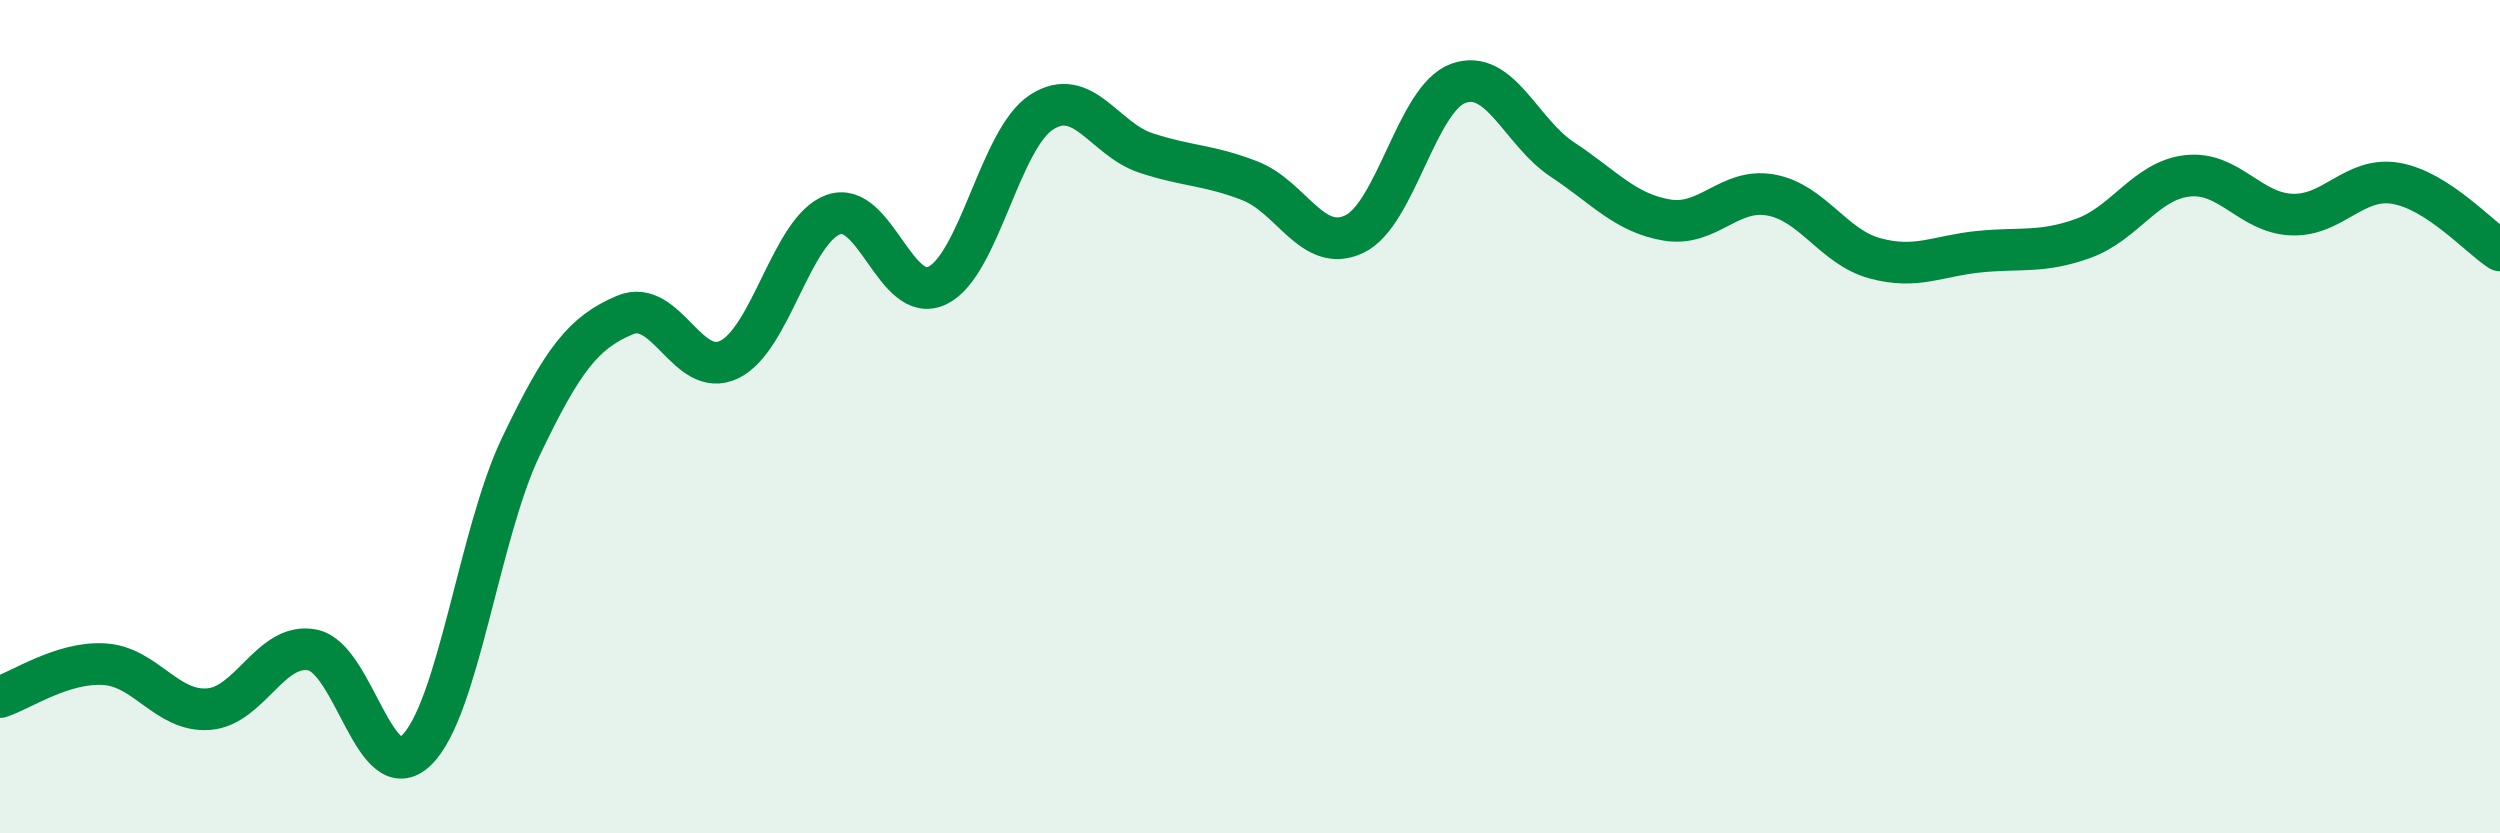 
    <svg width="60" height="20" viewBox="0 0 60 20" xmlns="http://www.w3.org/2000/svg">
      <path
        d="M 0,16.73 C 0.5,16.57 1.5,15.88 2.5,15.94 C 3.5,16 4,17.09 5,17.02 C 6,16.95 6.5,15.4 7.5,15.6 C 8.5,15.8 9,18.98 10,18 C 11,17.02 11.5,12.81 12.5,10.72 C 13.5,8.63 14,7.98 15,7.56 C 16,7.14 16.5,9.11 17.5,8.63 C 18.5,8.15 19,5.51 20,5.15 C 21,4.79 21.5,7.34 22.5,6.85 C 23.5,6.36 24,3.33 25,2.69 C 26,2.05 26.5,3.34 27.5,3.67 C 28.5,4 29,3.95 30,4.34 C 31,4.73 31.5,6.09 32.5,5.62 C 33.5,5.15 34,2.36 35,2 C 36,1.64 36.5,3.17 37.5,3.83 C 38.5,4.49 39,5.11 40,5.28 C 41,5.45 41.5,4.5 42.5,4.68 C 43.5,4.86 44,5.93 45,6.2 C 46,6.47 46.5,6.14 47.5,6.04 C 48.5,5.94 49,6.08 50,5.72 C 51,5.36 51.5,4.33 52.5,4.22 C 53.5,4.11 54,5.11 55,5.15 C 56,5.19 56.5,4.23 57.5,4.4 C 58.5,4.57 59.5,5.69 60,6.01L60 20L0 20Z"
        fill="#008740"
        opacity="0.1"
        stroke-linecap="round"
        stroke-linejoin="round"
      />
      <path
        d="M 0,16.73 C 0.5,16.57 1.5,15.88 2.5,15.94 C 3.5,16 4,17.09 5,17.02 C 6,16.95 6.5,15.4 7.5,15.6 C 8.5,15.8 9,18.98 10,18 C 11,17.02 11.5,12.81 12.5,10.72 C 13.5,8.63 14,7.98 15,7.56 C 16,7.14 16.5,9.11 17.5,8.63 C 18.5,8.15 19,5.51 20,5.15 C 21,4.79 21.5,7.34 22.5,6.85 C 23.5,6.36 24,3.33 25,2.69 C 26,2.05 26.5,3.34 27.5,3.67 C 28.5,4 29,3.95 30,4.34 C 31,4.73 31.5,6.09 32.5,5.62 C 33.5,5.15 34,2.36 35,2 C 36,1.64 36.5,3.17 37.5,3.83 C 38.5,4.49 39,5.11 40,5.28 C 41,5.45 41.5,4.5 42.5,4.68 C 43.5,4.86 44,5.93 45,6.2 C 46,6.47 46.5,6.14 47.5,6.04 C 48.5,5.94 49,6.08 50,5.72 C 51,5.36 51.5,4.33 52.5,4.22 C 53.5,4.11 54,5.11 55,5.15 C 56,5.19 56.5,4.23 57.5,4.4 C 58.5,4.57 59.5,5.69 60,6.01"
        stroke="#008740"
        stroke-width="1"
        fill="none"
        stroke-linecap="round"
        stroke-linejoin="round"
      />
    </svg>
  